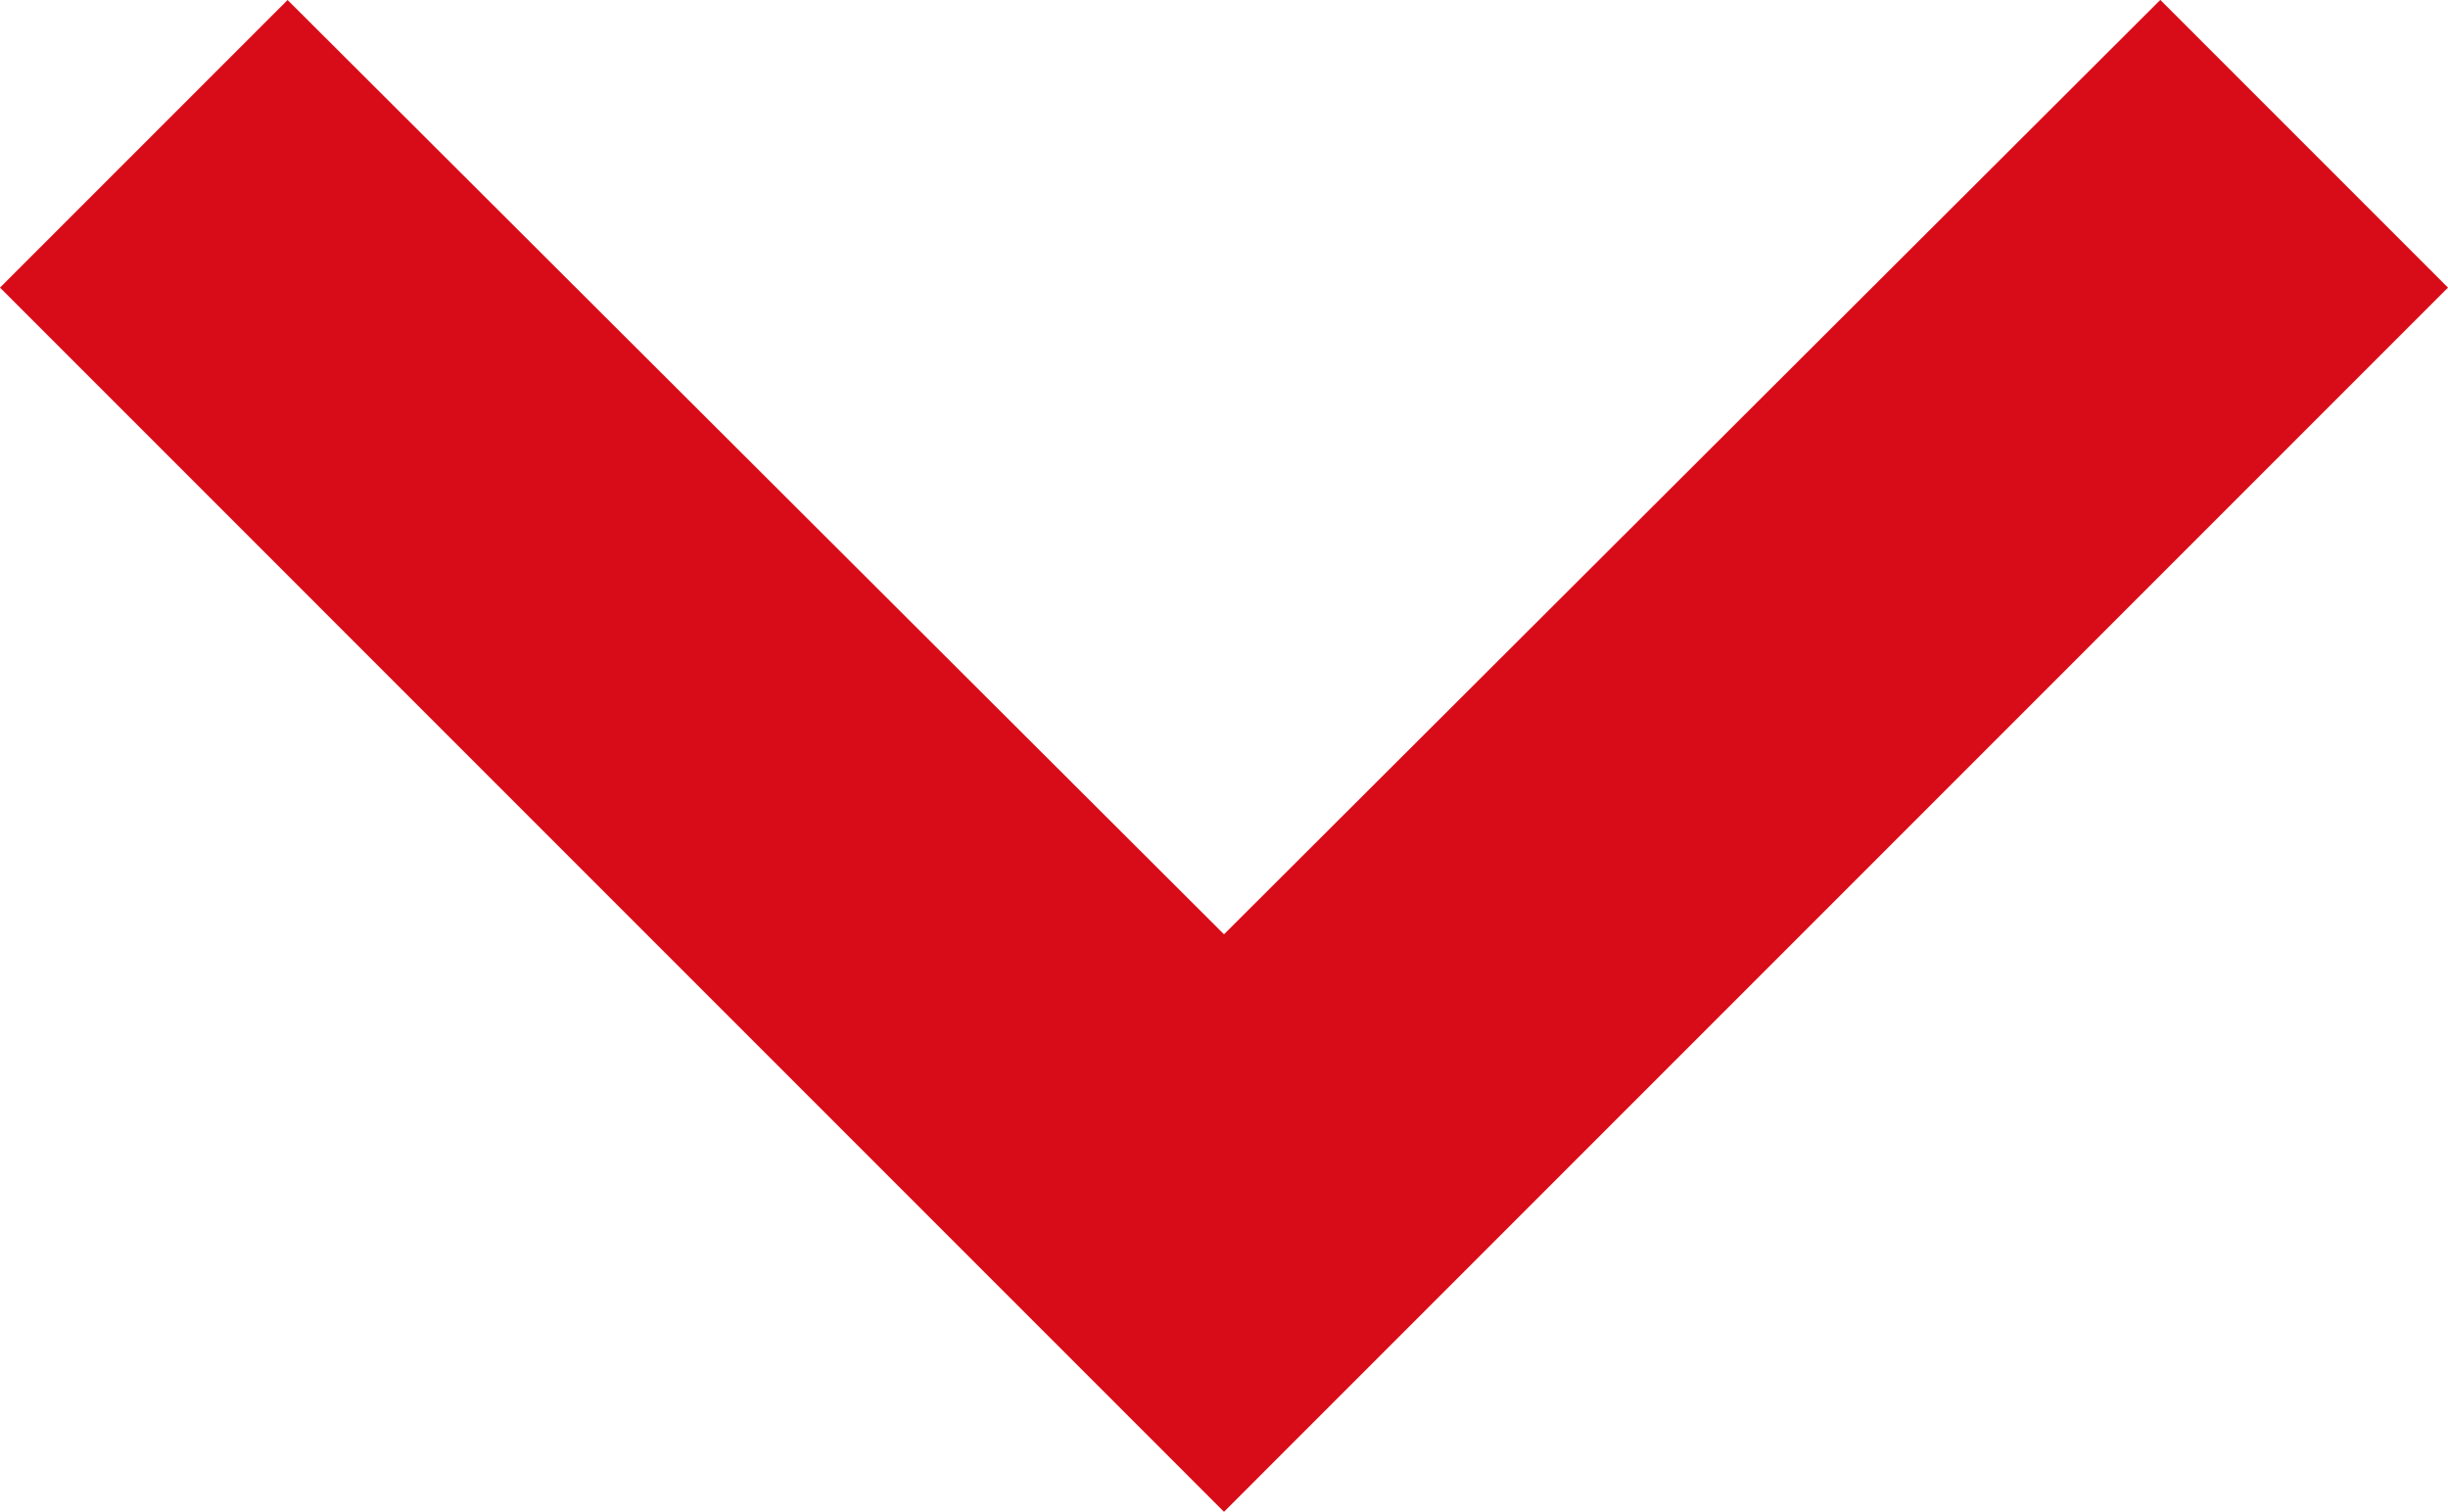 <?xml version="1.0" encoding="iso-8859-1"?>
<!-- Generator: Adobe Illustrator 15.0.0, SVG Export Plug-In . SVG Version: 6.00 Build 0)  -->
<!DOCTYPE svg PUBLIC "-//W3C//DTD SVG 1.1//EN" "http://www.w3.org/Graphics/SVG/1.1/DTD/svg11.dtd">
<svg version="1.1" id="&#x30EC;&#x30A4;&#x30E4;&#x30FC;_1"
	 xmlns="http://www.w3.org/2000/svg" xmlns:xlink="http://www.w3.org/1999/xlink" x="0px" y="0px" width="25.91px" height="16px"
	 viewBox="-0.955 4.27 25.91 16" style="enable-background:new -0.955 4.27 25.91 16;" xml:space="preserve">
<path style="fill:#D80C18;" d="M2.089,4.27L12,14.158l9.91-9.889l3.045,3.045L12,20.27L-0.955,7.314L2.089,4.27z"/>
</svg>
